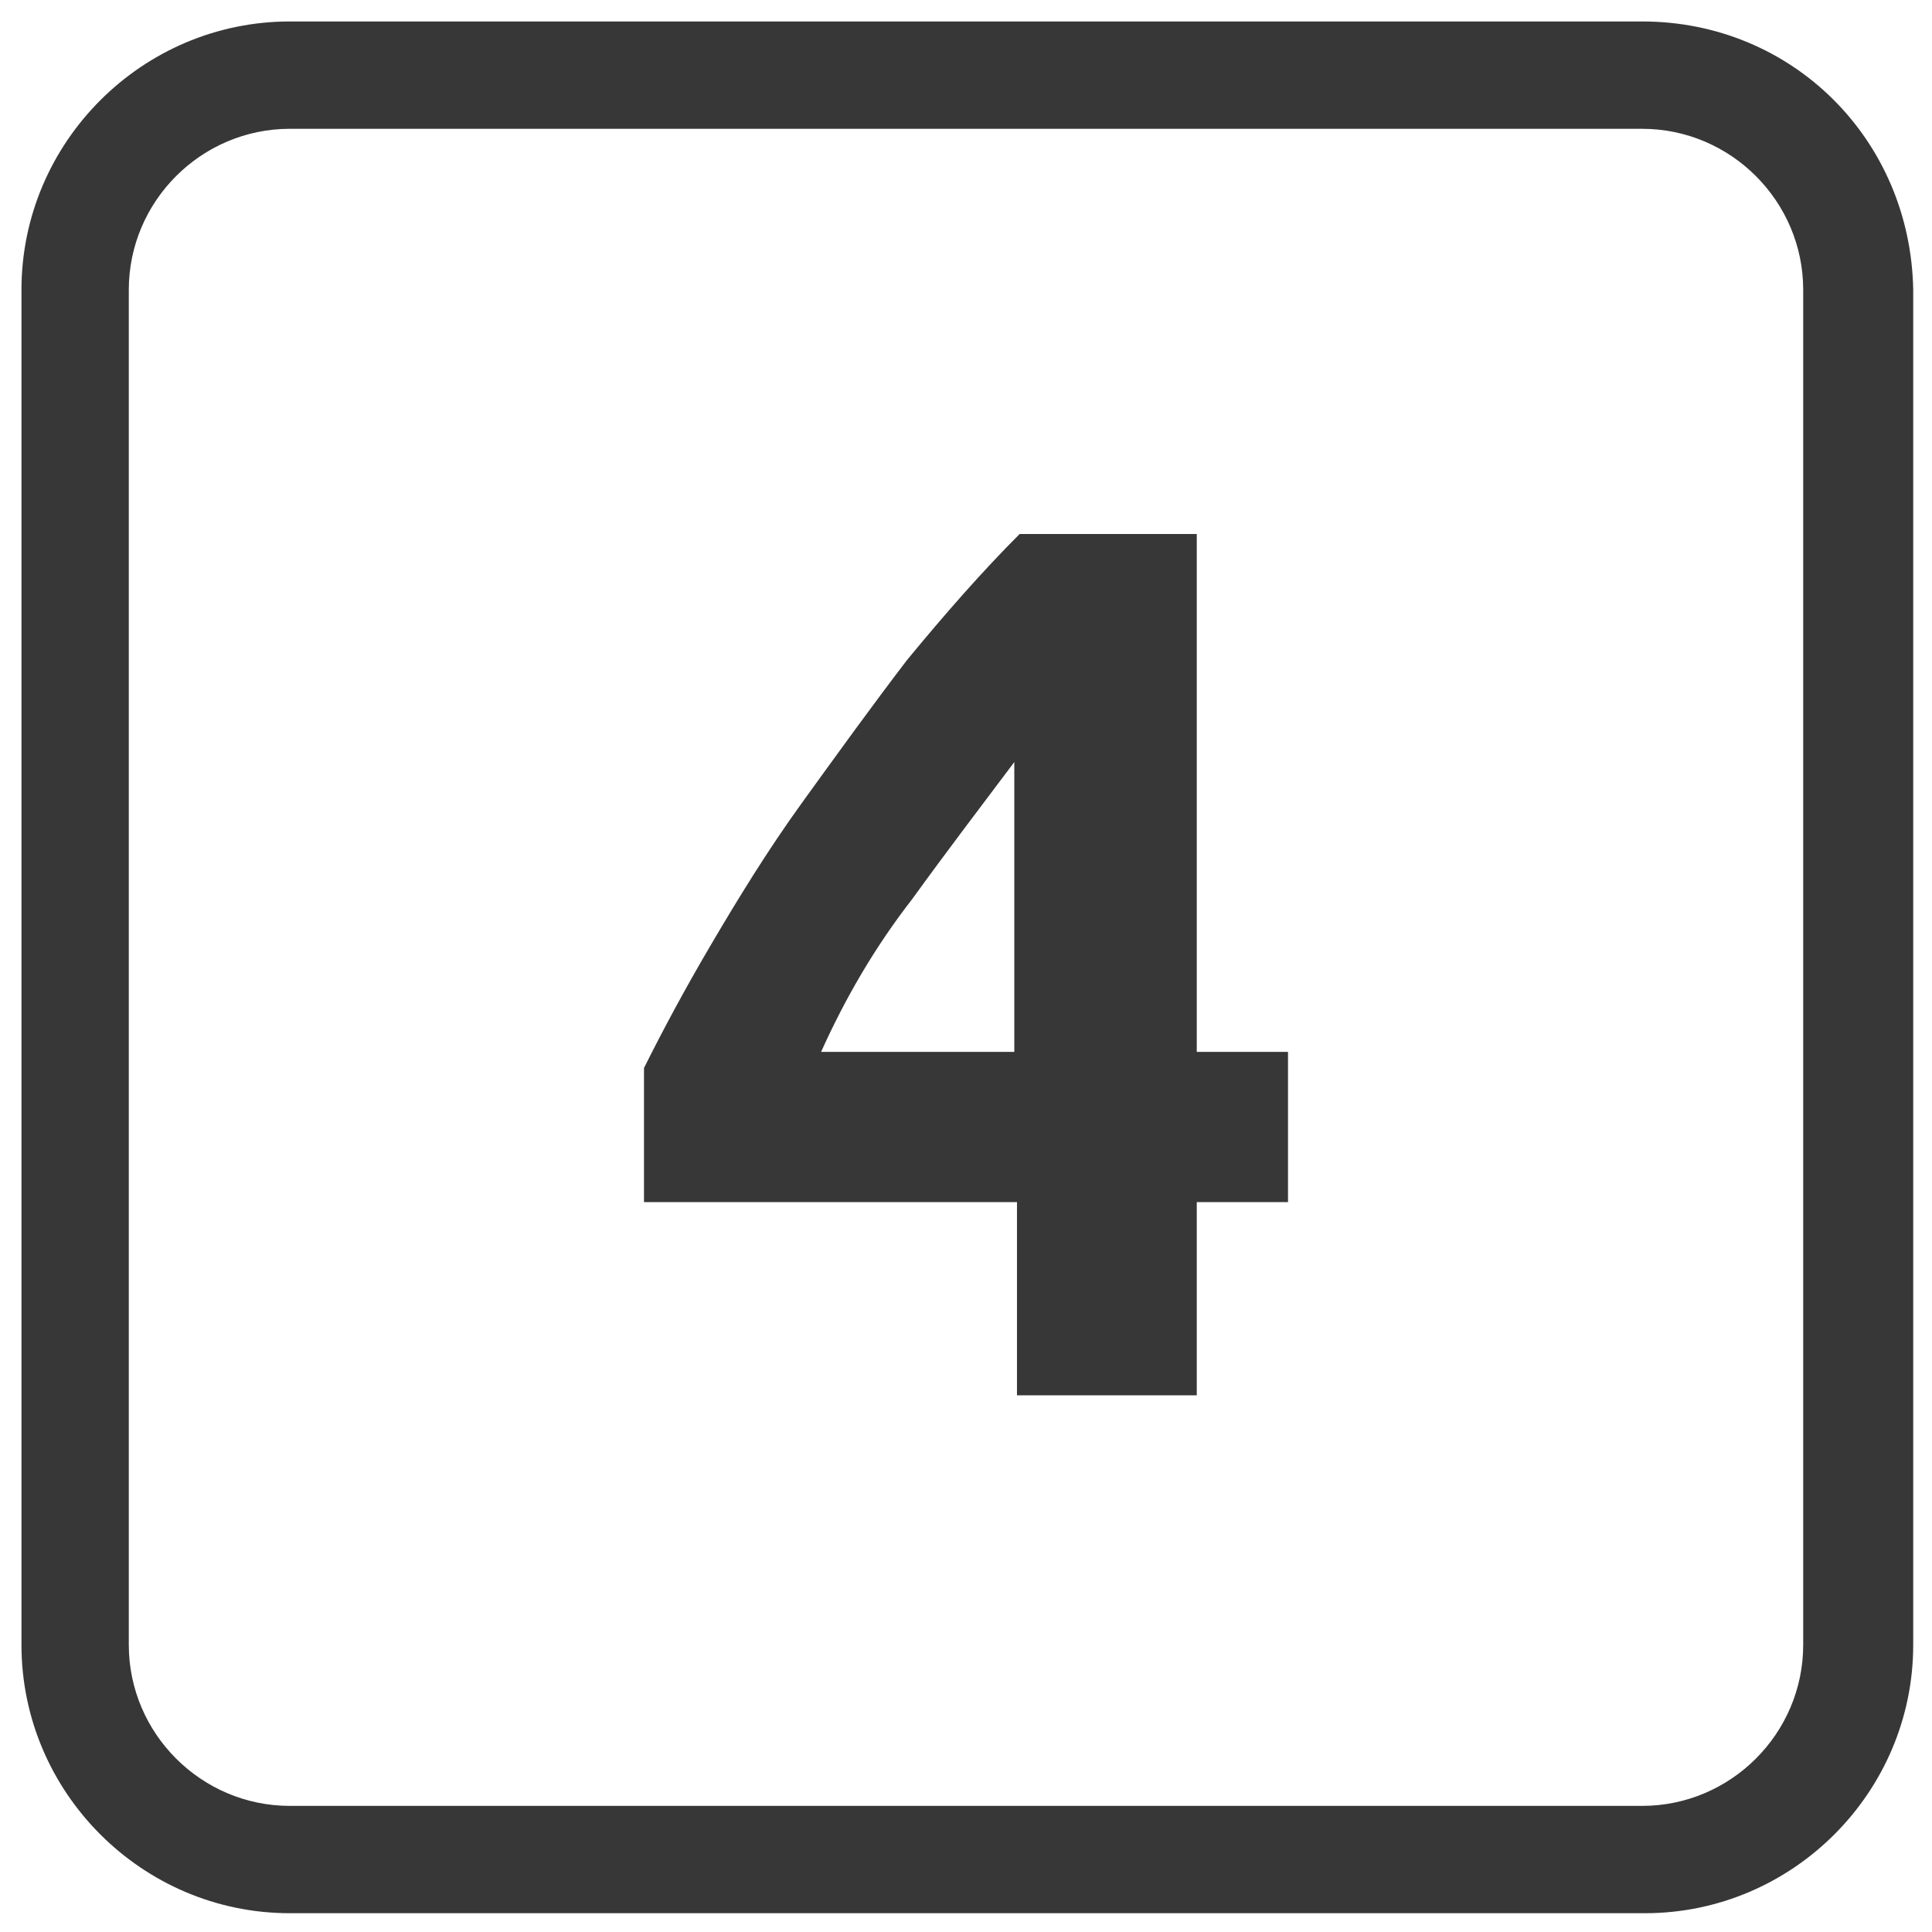 <?xml version="1.0" encoding="utf-8"?>
<!-- Generator: Adobe Illustrator 26.3.1, SVG Export Plug-In . SVG Version: 6.00 Build 0)  -->
<svg version="1.1" id="Camada_1" xmlns="http://www.w3.org/2000/svg" xmlns:xlink="http://www.w3.org/1999/xlink" x="0px" y="0px"
	 viewBox="0 0 72 72" style="enable-background:new 0 0 72 72;" xml:space="preserve">
<style type="text/css">
	.st0{fill:#373737;}
</style>
<g id="Camada_3">
	<path class="st0" d="M61.2,4.8c3.3,0,6,2.7,6,6v50.5c0,3.3-2.7,6-6,6H10.8c-3.3,0-6-2.7-6-6V10.8c0-3.3,2.7-6,6-6L61.2,4.8
		 M61.2,0.8H10.8c-5.5,0-10,4.5-10,10v50.5c0,5.5,4.5,10,10,10h50.5c5.5,0,10-4.5,10-10V10.8C71.2,5.2,66.8,0.8,61.2,0.8z"/>
</g>
<g>
	<path class="st0" d="M44.6,20v19.2H48v5.6h-3.4V52h-6.7v-7.2H24v-5c0.7-1.4,1.5-2.9,2.5-4.6c1-1.7,2.1-3.5,3.4-5.3s2.6-3.6,3.9-5.3
		c1.4-1.7,2.8-3.3,4.2-4.7H44.6z M37.8,28.4c-1.2,1.6-2.5,3.3-3.8,5.1c-1.4,1.8-2.5,3.7-3.4,5.7h7.2V28.4z"/>
</g>
</svg>
